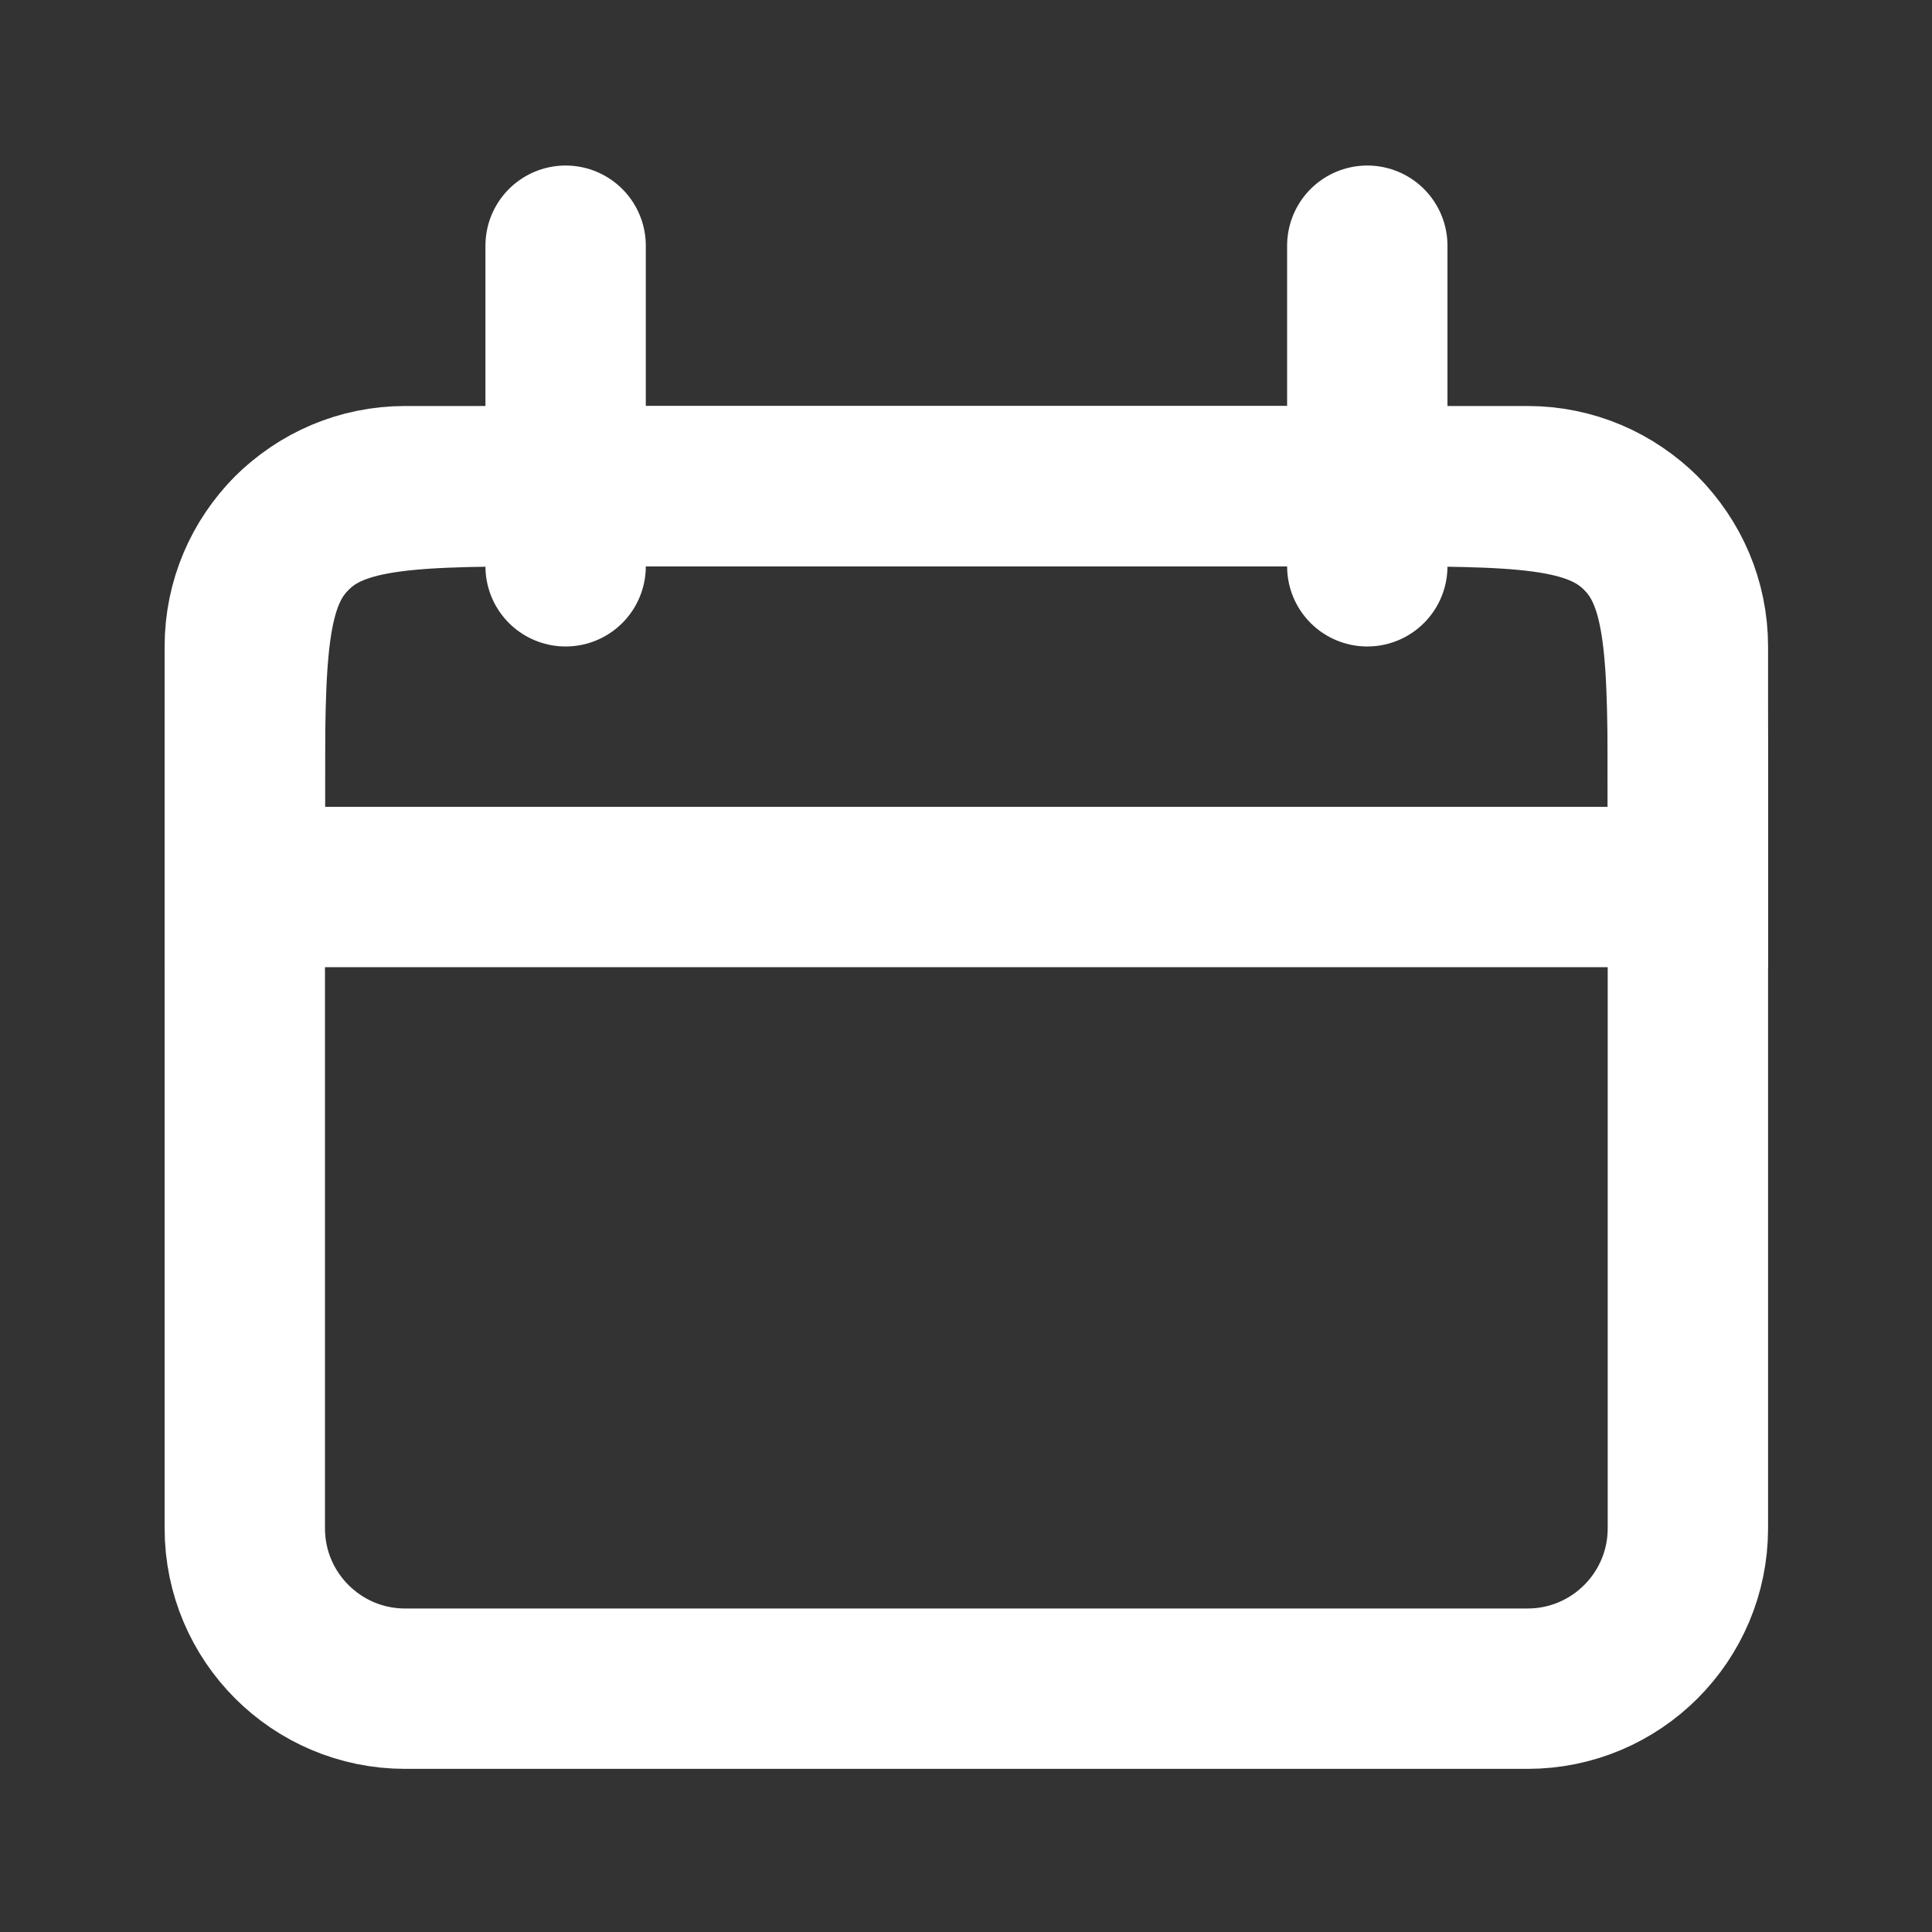 <svg width="17" height="17" viewBox="0 0 17 17" fill="none" xmlns="http://www.w3.org/2000/svg">
<rect x="0" y="0" width="17" height="17" fill="#333333" stroke="none"/>
<path d="M12.031 2.162V4.983M4.977 2.162V4.983" stroke="white" stroke-width="1.411" stroke-linecap="round"/>
<path d="M2.154 7.099C2.154 5.769 2.154 5.104 2.568 4.691C2.981 4.278 3.646 4.278 4.976 4.278H12.03C13.36 4.278 14.025 4.278 14.438 4.691C14.852 5.104 14.852 5.769 14.852 7.099V7.805H2.154V7.099Z" stroke="white" stroke-width="1.411"/>
<path d="M13.441 4.278H3.565C2.786 4.278 2.154 4.909 2.154 5.689V13.448C2.154 14.227 2.786 14.859 3.565 14.859H13.441C14.22 14.859 14.852 14.227 14.852 13.448V5.689C14.852 4.909 14.22 4.278 13.441 4.278Z" stroke="white" stroke-width="1.411"/>
</svg>
